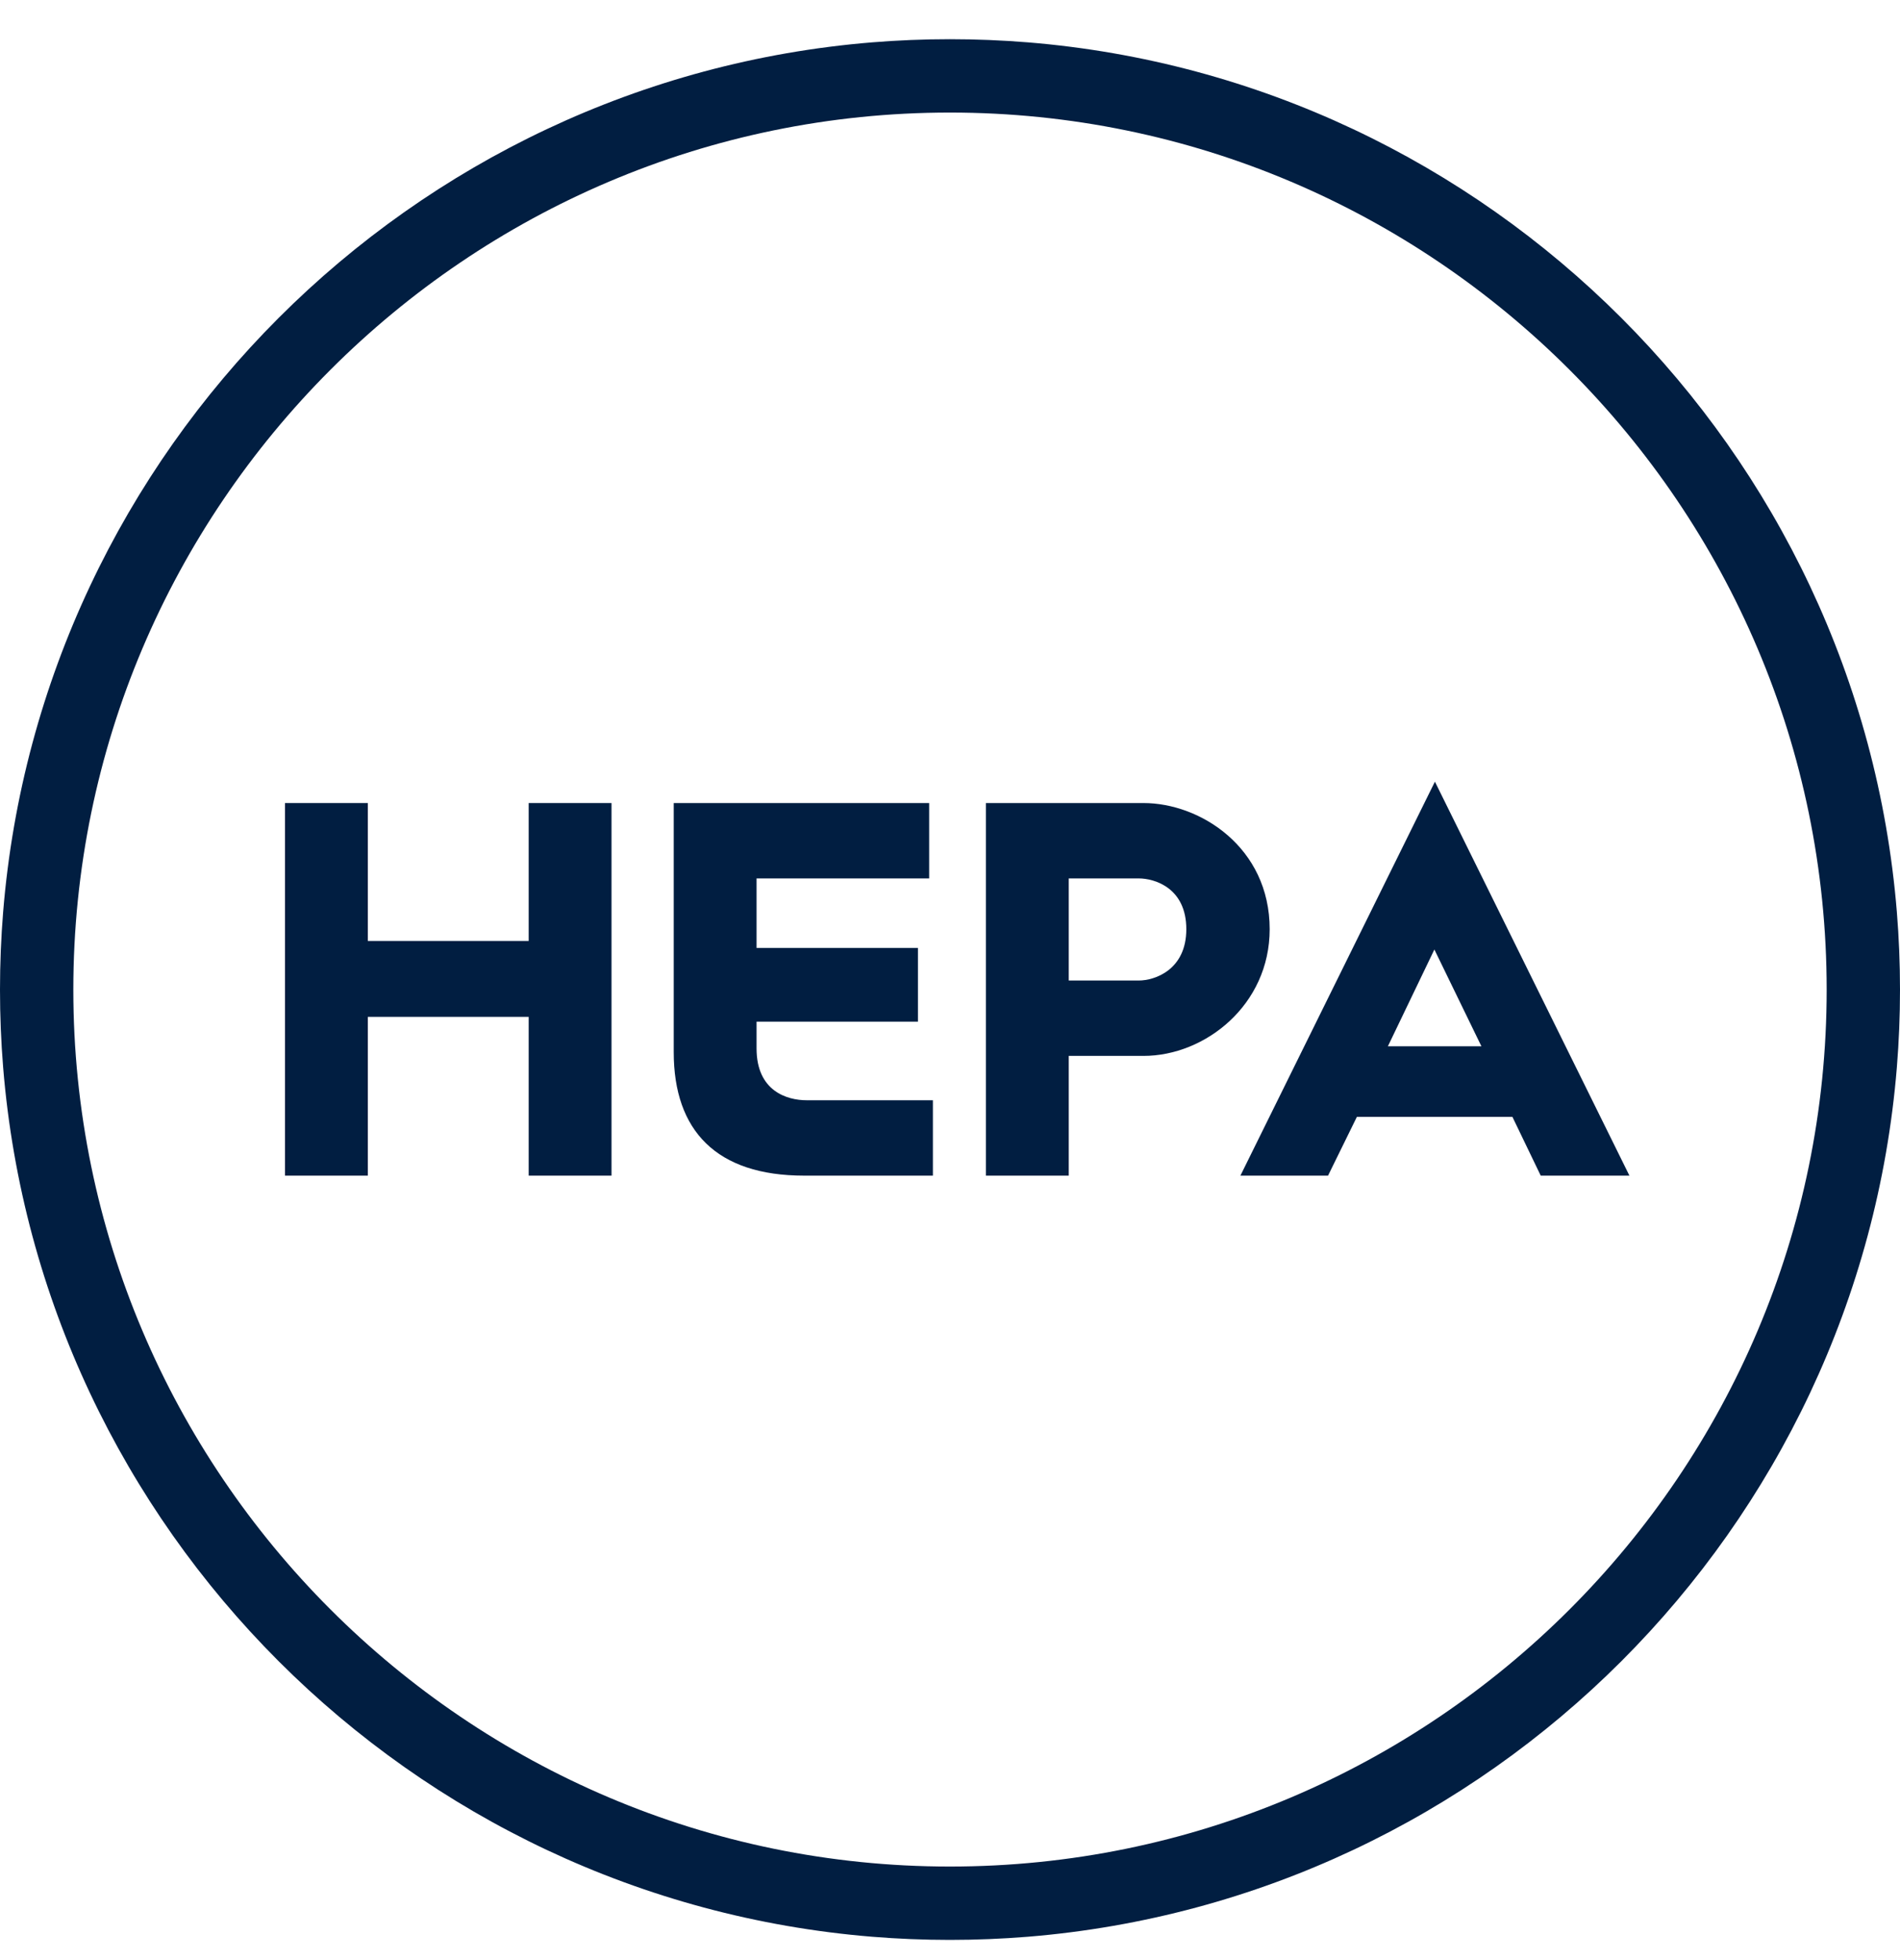 <svg width="32" height="33" viewBox="0 0 32 33" fill="none" xmlns="http://www.w3.org/2000/svg">
<g clip-path="url(#clip0_4_5837)">
<g clip-path="url(#clip1_4_5837)">
<path d="M31.947 15.353C31.312 7.571 25.089 1.348 17.311 0.713C16.877 0.678 16.439 0.66 15.998 0.66C15.557 0.66 15.12 0.678 14.689 0.713C6.911 1.348 0.688 7.571 0.053 15.353C0.018 15.783 0 16.221 0 16.662C0 17.103 0.018 17.54 0.053 17.971C0.688 25.749 6.911 31.972 14.689 32.607C15.12 32.642 15.557 32.66 15.998 32.66C16.439 32.66 16.877 32.642 17.311 32.607C25.089 31.972 31.312 25.749 31.947 17.971C31.982 17.54 32 17.103 32 16.662C32 16.221 31.982 15.783 31.947 15.353ZM15.998 31.425C7.86 31.425 1.235 24.8 1.235 16.662C1.235 8.523 7.86 1.895 15.998 1.895C24.137 1.895 30.765 8.52 30.765 16.662C30.765 24.804 24.14 31.425 15.998 31.425Z" fill="#011E41"/>
<path d="M20.891 19.793L24.167 13.16L27.443 19.793H25.949L25.472 18.803H22.853L22.367 19.793H20.891ZM23.375 17.615H24.95L24.158 15.986L23.375 17.615Z" fill="#011E41"/>
<path d="M16.605 19.793V13.52H19.26C20.214 13.52 21.384 14.267 21.384 15.644C21.384 16.922 20.295 17.777 19.26 17.777H18V19.793H16.605ZM18 16.508H19.179C19.449 16.508 19.98 16.328 19.98 15.644C19.98 14.951 19.449 14.789 19.179 14.789H18V16.508Z" fill="#011E41"/>
<path d="M11.347 17.714V13.52H15.649V14.789H12.742V15.959H15.46V17.201H12.742V17.651C12.742 18.371 13.255 18.524 13.588 18.524H15.712V19.793H13.543C12.067 19.793 11.347 19.037 11.347 17.714Z" fill="#011E41"/>
<path d="M4.8 19.793V13.52H6.195V15.842H8.904V13.52H10.299V19.793H8.904V17.12H6.195V19.793H4.8Z" fill="#011E41"/>
</g>
</g>
<defs>
<clipPath id="clip0_4_5837">
<rect width="32" height="32" fill="white" transform="translate(0 0.66)"/>
</clipPath>
<clipPath id="clip1_4_5837">
<rect width="32" height="32" fill="white" transform="translate(0 0.66)"/>
</clipPath>
</defs>
</svg>
